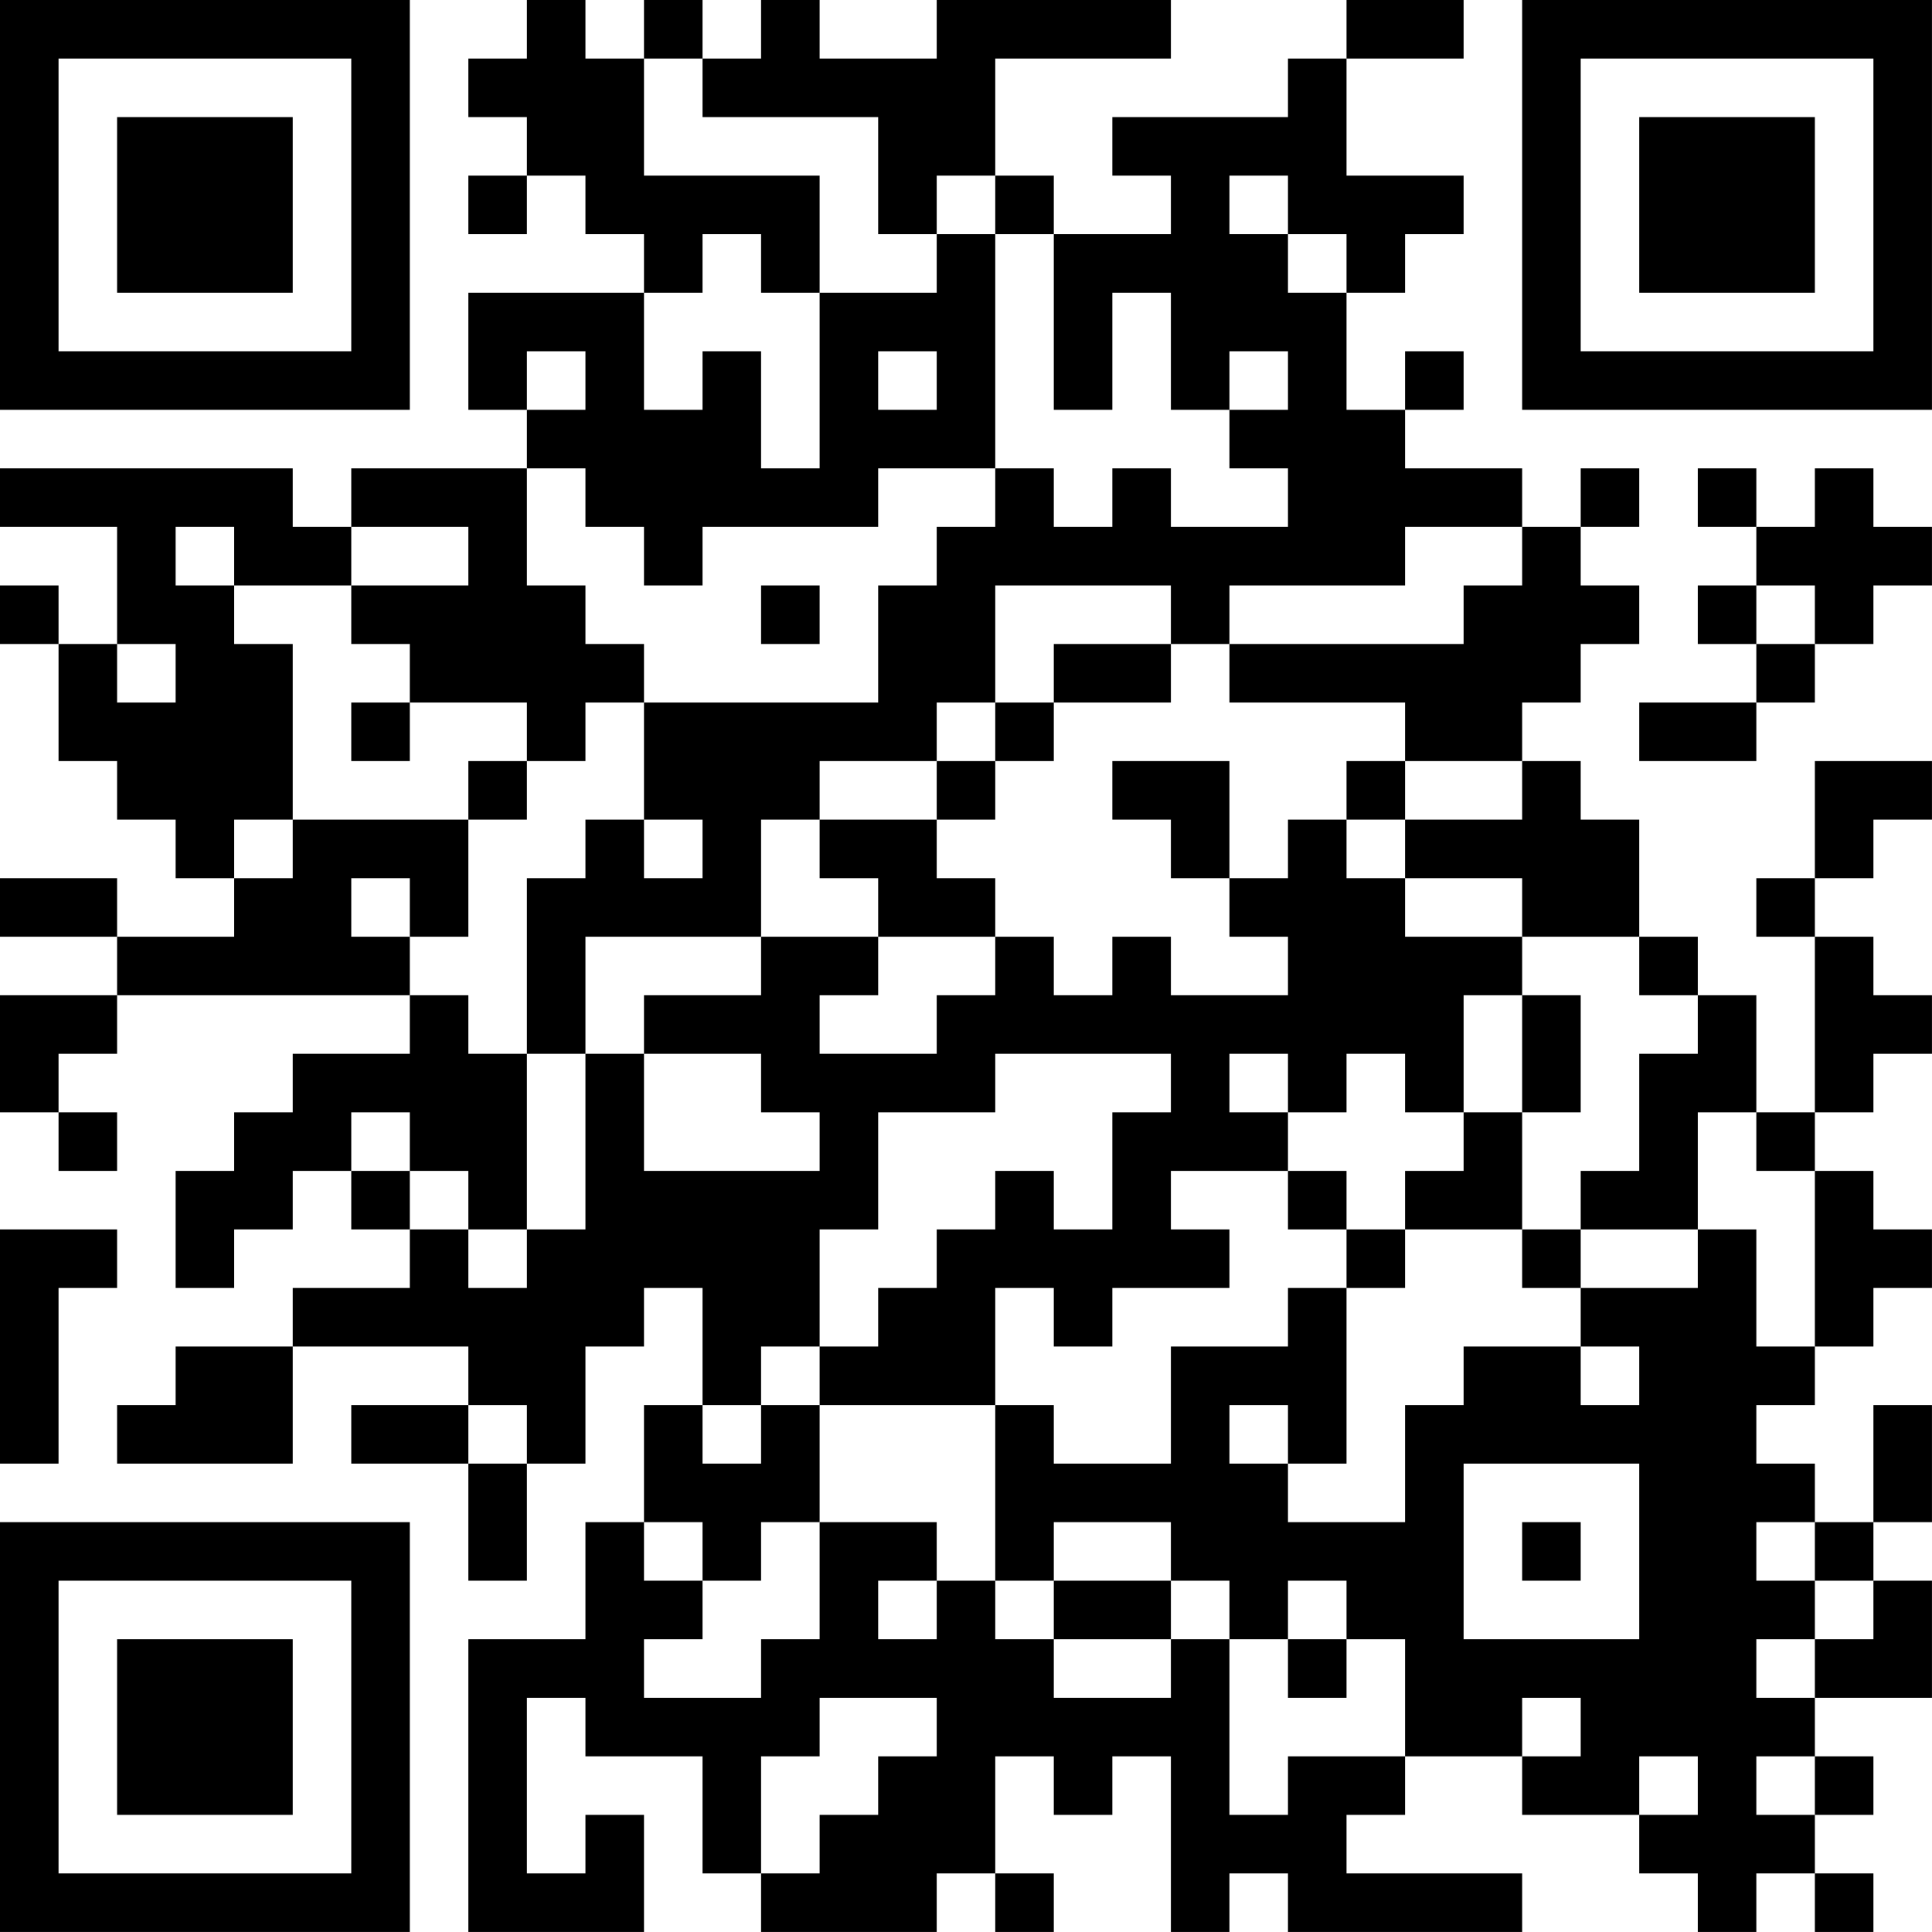 <?xml version="1.0" encoding="UTF-8"?>
<svg xmlns="http://www.w3.org/2000/svg" version="1.1" width="400" height="400" viewBox="0 0 400 400"><rect x="0" y="0" width="400" height="400" fill="#ffffff"/><g transform="scale(12.121)"><g transform="translate(0,0)"><path fill-rule="evenodd" d="M9 0L9 1L8 1L8 2L9 2L9 3L8 3L8 4L9 4L9 3L10 3L10 4L11 4L11 5L8 5L8 7L9 7L9 8L6 8L6 9L5 9L5 8L0 8L0 9L2 9L2 11L1 11L1 10L0 10L0 11L1 11L1 13L2 13L2 14L3 14L3 15L4 15L4 16L2 16L2 15L0 15L0 16L2 16L2 17L0 17L0 19L1 19L1 20L2 20L2 19L1 19L1 18L2 18L2 17L7 17L7 18L5 18L5 19L4 19L4 20L3 20L3 22L4 22L4 21L5 21L5 20L6 20L6 21L7 21L7 22L5 22L5 23L3 23L3 24L2 24L2 25L5 25L5 23L8 23L8 24L6 24L6 25L8 25L8 27L9 27L9 25L10 25L10 23L11 23L11 22L12 22L12 24L11 24L11 26L10 26L10 28L8 28L8 33L11 33L11 31L10 31L10 32L9 32L9 29L10 29L10 30L12 30L12 32L13 32L13 33L16 33L16 32L17 32L17 33L18 33L18 32L17 32L17 30L18 30L18 31L19 31L19 30L20 30L20 33L21 33L21 32L22 32L22 33L26 33L26 32L23 32L23 31L24 31L24 30L26 30L26 31L28 31L28 32L29 32L29 33L30 33L30 32L31 32L31 33L32 33L32 32L31 32L31 31L32 31L32 30L31 30L31 29L33 29L33 27L32 27L32 26L33 26L33 24L32 24L32 26L31 26L31 25L30 25L30 24L31 24L31 23L32 23L32 22L33 22L33 21L32 21L32 20L31 20L31 19L32 19L32 18L33 18L33 17L32 17L32 16L31 16L31 15L32 15L32 14L33 14L33 13L31 13L31 15L30 15L30 16L31 16L31 19L30 19L30 17L29 17L29 16L28 16L28 14L27 14L27 13L26 13L26 12L27 12L27 11L28 11L28 10L27 10L27 9L28 9L28 8L27 8L27 9L26 9L26 8L24 8L24 7L25 7L25 6L24 6L24 7L23 7L23 5L24 5L24 4L25 4L25 3L23 3L23 1L25 1L25 0L23 0L23 1L22 1L22 2L19 2L19 3L20 3L20 4L18 4L18 3L17 3L17 1L20 1L20 0L16 0L16 1L14 1L14 0L13 0L13 1L12 1L12 0L11 0L11 1L10 1L10 0ZM11 1L11 3L14 3L14 5L13 5L13 4L12 4L12 5L11 5L11 7L12 7L12 6L13 6L13 8L14 8L14 5L16 5L16 4L17 4L17 8L15 8L15 9L12 9L12 10L11 10L11 9L10 9L10 8L9 8L9 10L10 10L10 11L11 11L11 12L10 12L10 13L9 13L9 12L7 12L7 11L6 11L6 10L8 10L8 9L6 9L6 10L4 10L4 9L3 9L3 10L4 10L4 11L5 11L5 14L4 14L4 15L5 15L5 14L8 14L8 16L7 16L7 15L6 15L6 16L7 16L7 17L8 17L8 18L9 18L9 21L8 21L8 20L7 20L7 19L6 19L6 20L7 20L7 21L8 21L8 22L9 22L9 21L10 21L10 18L11 18L11 20L14 20L14 19L13 19L13 18L11 18L11 17L13 17L13 16L15 16L15 17L14 17L14 18L16 18L16 17L17 17L17 16L18 16L18 17L19 17L19 16L20 16L20 17L22 17L22 16L21 16L21 15L22 15L22 14L23 14L23 15L24 15L24 16L26 16L26 17L25 17L25 19L24 19L24 18L23 18L23 19L22 19L22 18L21 18L21 19L22 19L22 20L20 20L20 21L21 21L21 22L19 22L19 23L18 23L18 22L17 22L17 24L14 24L14 23L15 23L15 22L16 22L16 21L17 21L17 20L18 20L18 21L19 21L19 19L20 19L20 18L17 18L17 19L15 19L15 21L14 21L14 23L13 23L13 24L12 24L12 25L13 25L13 24L14 24L14 26L13 26L13 27L12 27L12 26L11 26L11 27L12 27L12 28L11 28L11 29L13 29L13 28L14 28L14 26L16 26L16 27L15 27L15 28L16 28L16 27L17 27L17 28L18 28L18 29L20 29L20 28L21 28L21 31L22 31L22 30L24 30L24 28L23 28L23 27L22 27L22 28L21 28L21 27L20 27L20 26L18 26L18 27L17 27L17 24L18 24L18 25L20 25L20 23L22 23L22 22L23 22L23 25L22 25L22 24L21 24L21 25L22 25L22 26L24 26L24 24L25 24L25 23L27 23L27 24L28 24L28 23L27 23L27 22L29 22L29 21L30 21L30 23L31 23L31 20L30 20L30 19L29 19L29 21L27 21L27 20L28 20L28 18L29 18L29 17L28 17L28 16L26 16L26 15L24 15L24 14L26 14L26 13L24 13L24 12L21 12L21 11L25 11L25 10L26 10L26 9L24 9L24 10L21 10L21 11L20 11L20 10L17 10L17 12L16 12L16 13L14 13L14 14L13 14L13 16L10 16L10 18L9 18L9 15L10 15L10 14L11 14L11 15L12 15L12 14L11 14L11 12L15 12L15 10L16 10L16 9L17 9L17 8L18 8L18 9L19 9L19 8L20 8L20 9L22 9L22 8L21 8L21 7L22 7L22 6L21 6L21 7L20 7L20 5L19 5L19 7L18 7L18 4L17 4L17 3L16 3L16 4L15 4L15 2L12 2L12 1ZM21 3L21 4L22 4L22 5L23 5L23 4L22 4L22 3ZM9 6L9 7L10 7L10 6ZM15 6L15 7L16 7L16 6ZM29 8L29 9L30 9L30 10L29 10L29 11L30 11L30 12L28 12L28 13L30 13L30 12L31 12L31 11L32 11L32 10L33 10L33 9L32 9L32 8L31 8L31 9L30 9L30 8ZM13 10L13 11L14 11L14 10ZM30 10L30 11L31 11L31 10ZM2 11L2 12L3 12L3 11ZM18 11L18 12L17 12L17 13L16 13L16 14L14 14L14 15L15 15L15 16L17 16L17 15L16 15L16 14L17 14L17 13L18 13L18 12L20 12L20 11ZM6 12L6 13L7 13L7 12ZM8 13L8 14L9 14L9 13ZM19 13L19 14L20 14L20 15L21 15L21 13ZM23 13L23 14L24 14L24 13ZM26 17L26 19L25 19L25 20L24 20L24 21L23 21L23 20L22 20L22 21L23 21L23 22L24 22L24 21L26 21L26 22L27 22L27 21L26 21L26 19L27 19L27 17ZM0 21L0 25L1 25L1 22L2 22L2 21ZM8 24L8 25L9 25L9 24ZM25 25L25 28L28 28L28 25ZM26 26L26 27L27 27L27 26ZM30 26L30 27L31 27L31 28L30 28L30 29L31 29L31 28L32 28L32 27L31 27L31 26ZM18 27L18 28L20 28L20 27ZM22 28L22 29L23 29L23 28ZM14 29L14 30L13 30L13 32L14 32L14 31L15 31L15 30L16 30L16 29ZM26 29L26 30L27 30L27 29ZM28 30L28 31L29 31L29 30ZM30 30L30 31L31 31L31 30ZM0 0L0 7L7 7L7 0ZM1 1L1 6L6 6L6 1ZM2 2L2 5L5 5L5 2ZM26 0L26 7L33 7L33 0ZM27 1L27 6L32 6L32 1ZM28 2L28 5L31 5L31 2ZM0 26L0 33L7 33L7 26ZM1 27L1 32L6 32L6 27ZM2 28L2 31L5 31L5 28Z" fill="#000000"/></g></g></svg>
